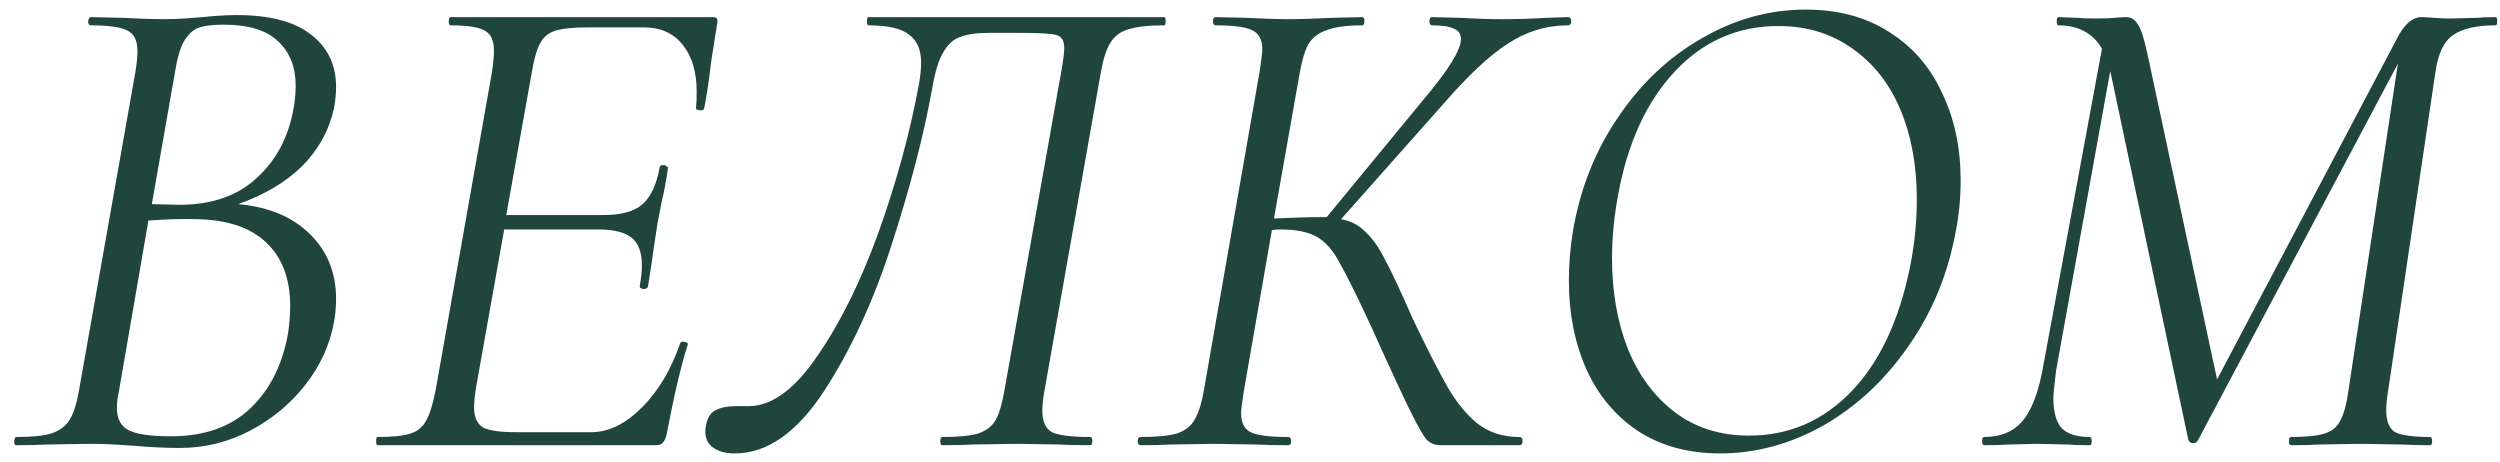 <?xml version="1.0" encoding="UTF-8"?> <svg xmlns="http://www.w3.org/2000/svg" width="146" height="27" viewBox="0 0 146 27" fill="none"><path d="M13.907 11.92C15.694 12.08 17.093 12.667 18.107 13.68C19.12 14.667 19.627 15.933 19.627 17.48C19.627 17.907 19.587 18.347 19.507 18.8C19.267 20.133 18.707 21.36 17.827 22.48C16.947 23.6 15.867 24.493 14.587 25.16C13.307 25.827 11.947 26.16 10.507 26.16C9.707 26.16 8.84 26.12 7.907 26.04C7.587 26.013 7.2 25.987 6.747 25.96C6.294 25.933 5.787 25.92 5.227 25.92L2.707 25.96C2.28 25.987 1.694 26 0.947 26C0.867 26 0.827 25.92 0.827 25.76C0.854 25.6 0.894 25.52 0.947 25.52C1.854 25.52 2.534 25.453 2.987 25.32C3.467 25.16 3.827 24.893 4.067 24.52C4.307 24.12 4.494 23.52 4.627 22.72L7.907 4.2C7.987 3.72 8.027 3.32 8.027 3C8.027 2.387 7.84 1.987 7.467 1.8C7.094 1.587 6.374 1.48 5.307 1.48C5.2 1.48 5.147 1.4 5.147 1.24C5.174 1.08 5.227 1 5.307 1L7.147 1.04C8.16 1.093 8.947 1.12 9.507 1.12C9.987 1.12 10.414 1.107 10.787 1.08C11.187 1.053 11.534 1.027 11.827 1C12.6 0.92 13.267 0.88 13.827 0.88C15.774 0.88 17.227 1.267 18.187 2.04C19.147 2.787 19.627 3.8 19.627 5.08C19.627 5.453 19.587 5.867 19.507 6.32C19.213 7.627 18.587 8.76 17.627 9.72C16.667 10.653 15.427 11.387 13.907 11.92ZM8.867 11.92L10.467 11.96C12.36 11.96 13.867 11.44 14.987 10.4C16.134 9.36 16.854 8 17.147 6.32C17.227 5.867 17.267 5.427 17.267 5C17.267 3.907 16.92 3.04 16.227 2.4C15.56 1.76 14.493 1.44 13.027 1.44C12.387 1.44 11.893 1.507 11.547 1.64C11.227 1.773 10.947 2.053 10.707 2.48C10.493 2.88 10.32 3.52 10.187 4.4L8.867 11.92ZM16.827 19.44C16.907 18.88 16.947 18.36 16.947 17.88C16.947 16.28 16.48 15.04 15.547 14.16C14.614 13.28 13.254 12.827 11.467 12.8C10.667 12.773 9.734 12.8 8.667 12.88L6.947 22.84C6.867 23.187 6.827 23.52 6.827 23.84C6.827 24.453 7.054 24.88 7.507 25.12C7.96 25.36 8.787 25.48 9.987 25.48C11.934 25.48 13.48 24.933 14.627 23.84C15.774 22.747 16.507 21.28 16.827 19.44ZM41.646 1C41.86 1 41.94 1.12 41.886 1.36L41.526 3.64C41.42 4.6 41.286 5.493 41.126 6.32C41.1 6.427 41.006 6.467 40.846 6.44C40.686 6.413 40.62 6.36 40.646 6.28C40.673 6.067 40.686 5.76 40.686 5.36C40.686 4.213 40.42 3.307 39.886 2.64C39.353 1.947 38.593 1.6 37.606 1.6H34.326C33.473 1.6 32.833 1.667 32.406 1.8C32.006 1.933 31.713 2.187 31.526 2.56C31.34 2.907 31.18 3.48 31.046 4.28L29.566 12.56H35.206C36.246 12.56 37.006 12.36 37.486 11.96C37.993 11.533 38.34 10.8 38.526 9.76C38.526 9.68 38.606 9.64 38.766 9.64C38.82 9.64 38.873 9.667 38.926 9.72C39.006 9.747 39.033 9.787 39.006 9.84C38.9 10.587 38.78 11.227 38.646 11.76L38.406 13L38.166 14.56C38.166 14.64 38.06 15.36 37.846 16.72C37.82 16.827 37.726 16.88 37.566 16.88C37.406 16.853 37.34 16.787 37.366 16.68C37.446 16.227 37.486 15.827 37.486 15.48C37.486 14.733 37.286 14.2 36.886 13.88C36.486 13.56 35.833 13.4 34.926 13.4H29.446L27.806 22.6C27.726 23.08 27.686 23.48 27.686 23.8C27.686 24.36 27.86 24.747 28.206 24.96C28.553 25.147 29.206 25.24 30.166 25.24H34.526C35.54 25.24 36.526 24.76 37.486 23.8C38.446 22.84 39.193 21.587 39.726 20.04C39.753 19.96 39.833 19.933 39.966 19.96C40.126 19.987 40.193 20.04 40.166 20.12C39.766 21.373 39.353 23.133 38.926 25.4C38.873 25.613 38.793 25.773 38.686 25.88C38.606 25.96 38.473 26 38.286 26H22.046C21.993 26 21.966 25.92 21.966 25.76C21.966 25.6 21.993 25.52 22.046 25.52C22.926 25.52 23.566 25.453 23.966 25.32C24.393 25.187 24.7 24.933 24.886 24.56C25.1 24.187 25.286 23.587 25.446 22.76L28.726 4.24C28.806 3.707 28.846 3.28 28.846 2.96C28.846 2.373 28.673 1.987 28.326 1.8C27.98 1.587 27.313 1.48 26.326 1.48C26.246 1.48 26.206 1.4 26.206 1.24C26.206 1.08 26.246 1 26.326 1H41.646ZM42.913 26.48C42.407 26.48 41.993 26.373 41.673 26.16C41.353 25.947 41.193 25.627 41.193 25.2C41.193 25.04 41.206 24.92 41.233 24.84C41.313 24.387 41.5 24.093 41.793 23.96C42.087 23.8 42.473 23.72 42.953 23.72H43.713C45.073 23.72 46.42 22.733 47.753 20.76C49.113 18.787 50.313 16.347 51.353 13.44C52.393 10.507 53.166 7.653 53.673 4.88C53.753 4.427 53.793 4.013 53.793 3.64C53.793 2.92 53.566 2.387 53.113 2.04C52.66 1.667 51.86 1.48 50.713 1.48C50.66 1.48 50.633 1.4 50.633 1.24C50.633 1.08 50.66 1 50.713 1H67.993C68.046 1 68.073 1.08 68.073 1.24C68.073 1.4 68.046 1.48 67.993 1.48C67.06 1.48 66.353 1.56 65.873 1.72C65.42 1.853 65.073 2.12 64.833 2.52C64.593 2.92 64.406 3.52 64.273 4.32L60.993 22.84C60.913 23.267 60.873 23.653 60.873 24C60.873 24.613 61.06 25.027 61.433 25.24C61.833 25.427 62.58 25.52 63.673 25.52C63.753 25.52 63.793 25.6 63.793 25.76C63.793 25.92 63.753 26 63.673 26C62.9 26 62.3 25.987 61.873 25.96L59.393 25.92L56.793 25.96C56.367 25.987 55.78 26 55.033 26C54.953 26 54.913 25.92 54.913 25.76C54.913 25.6 54.953 25.52 55.033 25.52C55.967 25.52 56.66 25.453 57.113 25.32C57.593 25.16 57.94 24.893 58.153 24.52C58.367 24.12 58.54 23.52 58.673 22.72L61.953 4.32C62.087 3.573 62.153 3.067 62.153 2.8C62.153 2.373 61.993 2.12 61.673 2.04C61.38 1.96 60.687 1.92 59.593 1.92H57.753C57.033 1.92 56.473 2 56.073 2.16C55.673 2.293 55.34 2.6 55.073 3.08C54.806 3.533 54.593 4.24 54.433 5.2C53.953 7.867 53.18 10.853 52.113 14.16C51.073 17.44 49.753 20.32 48.153 22.8C46.553 25.253 44.806 26.48 42.913 26.48ZM91.559 1C91.692 1 91.759 1.08 91.759 1.24C91.759 1.4 91.692 1.48 91.559 1.48C90.305 1.48 89.132 1.84 88.039 2.56C86.972 3.253 85.732 4.413 84.319 6.04L78.319 12.8C78.905 12.907 79.385 13.16 79.759 13.56C80.159 13.933 80.519 14.44 80.839 15.08C81.185 15.693 81.732 16.853 82.479 18.56C83.332 20.347 84.025 21.707 84.559 22.64C85.092 23.547 85.679 24.253 86.319 24.76C86.985 25.267 87.785 25.52 88.719 25.52C88.852 25.52 88.919 25.6 88.919 25.76C88.919 25.92 88.852 26 88.719 26H84.119C83.799 26 83.532 25.893 83.319 25.68C83.132 25.467 82.825 24.933 82.399 24.08C81.972 23.227 81.212 21.587 80.119 19.16C79.265 17.32 78.639 16.053 78.239 15.36C77.865 14.64 77.425 14.133 76.919 13.84C76.412 13.547 75.705 13.4 74.799 13.4C74.585 13.4 74.412 13.413 74.279 13.44L72.639 22.84C72.532 23.533 72.479 23.96 72.479 24.12C72.479 24.68 72.665 25.053 73.039 25.24C73.412 25.427 74.145 25.52 75.239 25.52C75.345 25.52 75.399 25.6 75.399 25.76C75.399 25.92 75.345 26 75.239 26C74.439 26 73.825 25.987 73.399 25.96L70.879 25.92L68.359 25.96C67.932 25.987 67.359 26 66.639 26C66.505 26 66.439 25.92 66.439 25.76C66.439 25.6 66.505 25.52 66.639 25.52C67.545 25.52 68.239 25.453 68.719 25.32C69.199 25.16 69.545 24.893 69.759 24.52C69.999 24.12 70.185 23.52 70.319 22.72L73.559 4.2C73.665 3.507 73.719 3.067 73.719 2.88C73.719 2.32 73.519 1.947 73.119 1.76C72.745 1.573 72.039 1.48 70.999 1.48C70.892 1.48 70.839 1.4 70.839 1.24C70.839 1.08 70.892 1 70.999 1L72.759 1.04C73.772 1.093 74.585 1.12 75.199 1.12C75.892 1.12 76.772 1.093 77.839 1.04L79.559 1C79.639 1 79.679 1.08 79.679 1.24C79.679 1.4 79.639 1.48 79.559 1.48C78.652 1.48 77.959 1.573 77.479 1.76C76.999 1.92 76.639 2.2 76.399 2.6C76.185 3 76.012 3.6 75.879 4.4L74.399 12.76C75.679 12.707 76.465 12.68 76.759 12.68H77.479L83.079 5.88C84.572 4.12 85.319 2.92 85.319 2.28C85.319 1.987 85.185 1.787 84.919 1.68C84.652 1.547 84.225 1.48 83.639 1.48C83.532 1.48 83.479 1.4 83.479 1.24C83.479 1.08 83.532 1 83.639 1L85.239 1.04C86.145 1.093 86.985 1.12 87.759 1.12C88.612 1.12 89.465 1.093 90.319 1.04L91.559 1ZM100.462 26.48C98.622 26.48 97.035 26.053 95.702 25.2C94.368 24.32 93.355 23.12 92.662 21.6C91.968 20.053 91.622 18.32 91.622 16.4C91.622 15.44 91.702 14.467 91.862 13.48C92.288 11 93.168 8.787 94.502 6.84C95.835 4.867 97.462 3.333 99.382 2.24C101.302 1.12 103.328 0.56 105.462 0.56C107.355 0.56 108.982 1 110.342 1.88C111.702 2.733 112.728 3.92 113.422 5.44C114.142 6.933 114.502 8.627 114.502 10.52C114.502 11.56 114.408 12.547 114.222 13.48C113.768 15.987 112.848 18.227 111.462 20.2C110.102 22.173 108.448 23.72 106.502 24.84C104.555 25.933 102.542 26.48 100.462 26.48ZM102.142 25.44C104.462 25.44 106.448 24.587 108.102 22.88C109.755 21.173 110.902 18.747 111.542 15.6C111.808 14.293 111.942 12.973 111.942 11.64C111.942 9.667 111.622 7.92 110.982 6.4C110.342 4.88 109.408 3.693 108.182 2.84C106.955 1.96 105.515 1.52 103.862 1.52C101.488 1.52 99.475 2.4 97.822 4.16C96.168 5.92 95.062 8.32 94.502 11.36C94.262 12.64 94.142 13.88 94.142 15.08C94.142 17.027 94.448 18.787 95.062 20.36C95.702 21.933 96.622 23.173 97.822 24.08C99.022 24.987 100.462 25.44 102.142 25.44ZM145.756 1C145.81 1 145.836 1.08 145.836 1.24C145.836 1.4 145.81 1.48 145.756 1.48C144.636 1.48 143.81 1.667 143.276 2.04C142.743 2.387 142.396 3.093 142.236 4.16L139.476 22.76C139.396 23.24 139.356 23.64 139.356 23.96C139.356 24.6 139.53 25.027 139.876 25.24C140.25 25.427 140.93 25.52 141.916 25.52C141.996 25.52 142.036 25.6 142.036 25.76C142.036 25.92 141.996 26 141.916 26C141.25 26 140.716 25.987 140.316 25.96L137.836 25.92L135.436 25.96C135.036 25.987 134.49 26 133.796 26C133.716 26 133.676 25.92 133.676 25.76C133.676 25.6 133.716 25.52 133.796 25.52C134.676 25.52 135.33 25.453 135.756 25.32C136.183 25.187 136.49 24.933 136.676 24.56C136.89 24.16 137.05 23.56 137.156 22.76L140.036 3.72L128.356 25.72C128.303 25.827 128.21 25.88 128.076 25.88C127.943 25.88 127.85 25.813 127.796 25.68L123.276 4.32L123.236 4.16L120.076 21.64C119.97 22.493 119.916 23.027 119.916 23.24C119.916 24.04 120.076 24.627 120.396 25C120.743 25.347 121.29 25.52 122.036 25.52C122.116 25.52 122.156 25.6 122.156 25.76C122.156 25.92 122.116 26 122.036 26C121.476 26 121.05 25.987 120.756 25.96L118.956 25.92L117.276 25.96C116.956 25.987 116.49 26 115.876 26C115.796 26 115.756 25.92 115.756 25.76C115.756 25.6 115.796 25.52 115.876 25.52C116.81 25.52 117.543 25.227 118.076 24.64C118.61 24.027 119.01 23.027 119.276 21.64L122.756 2.84C122.223 1.933 121.37 1.48 120.196 1.48C120.143 1.48 120.116 1.4 120.116 1.24C120.116 1.08 120.143 1 120.196 1L121.316 1.04C121.583 1.067 121.943 1.08 122.396 1.08C122.876 1.08 123.25 1.067 123.516 1.04C123.81 1.013 124.023 1 124.156 1C124.45 1 124.676 1.133 124.836 1.4C125.023 1.667 125.21 2.227 125.396 3.08L129.476 22.16L140.116 2C140.516 1.333 140.943 1 141.396 1C141.583 1 141.823 1.013 142.116 1.04C142.436 1.067 142.77 1.08 143.116 1.08L144.676 1.04C144.916 1.013 145.276 1 145.756 1Z" fill="#20453C"></path></svg> 